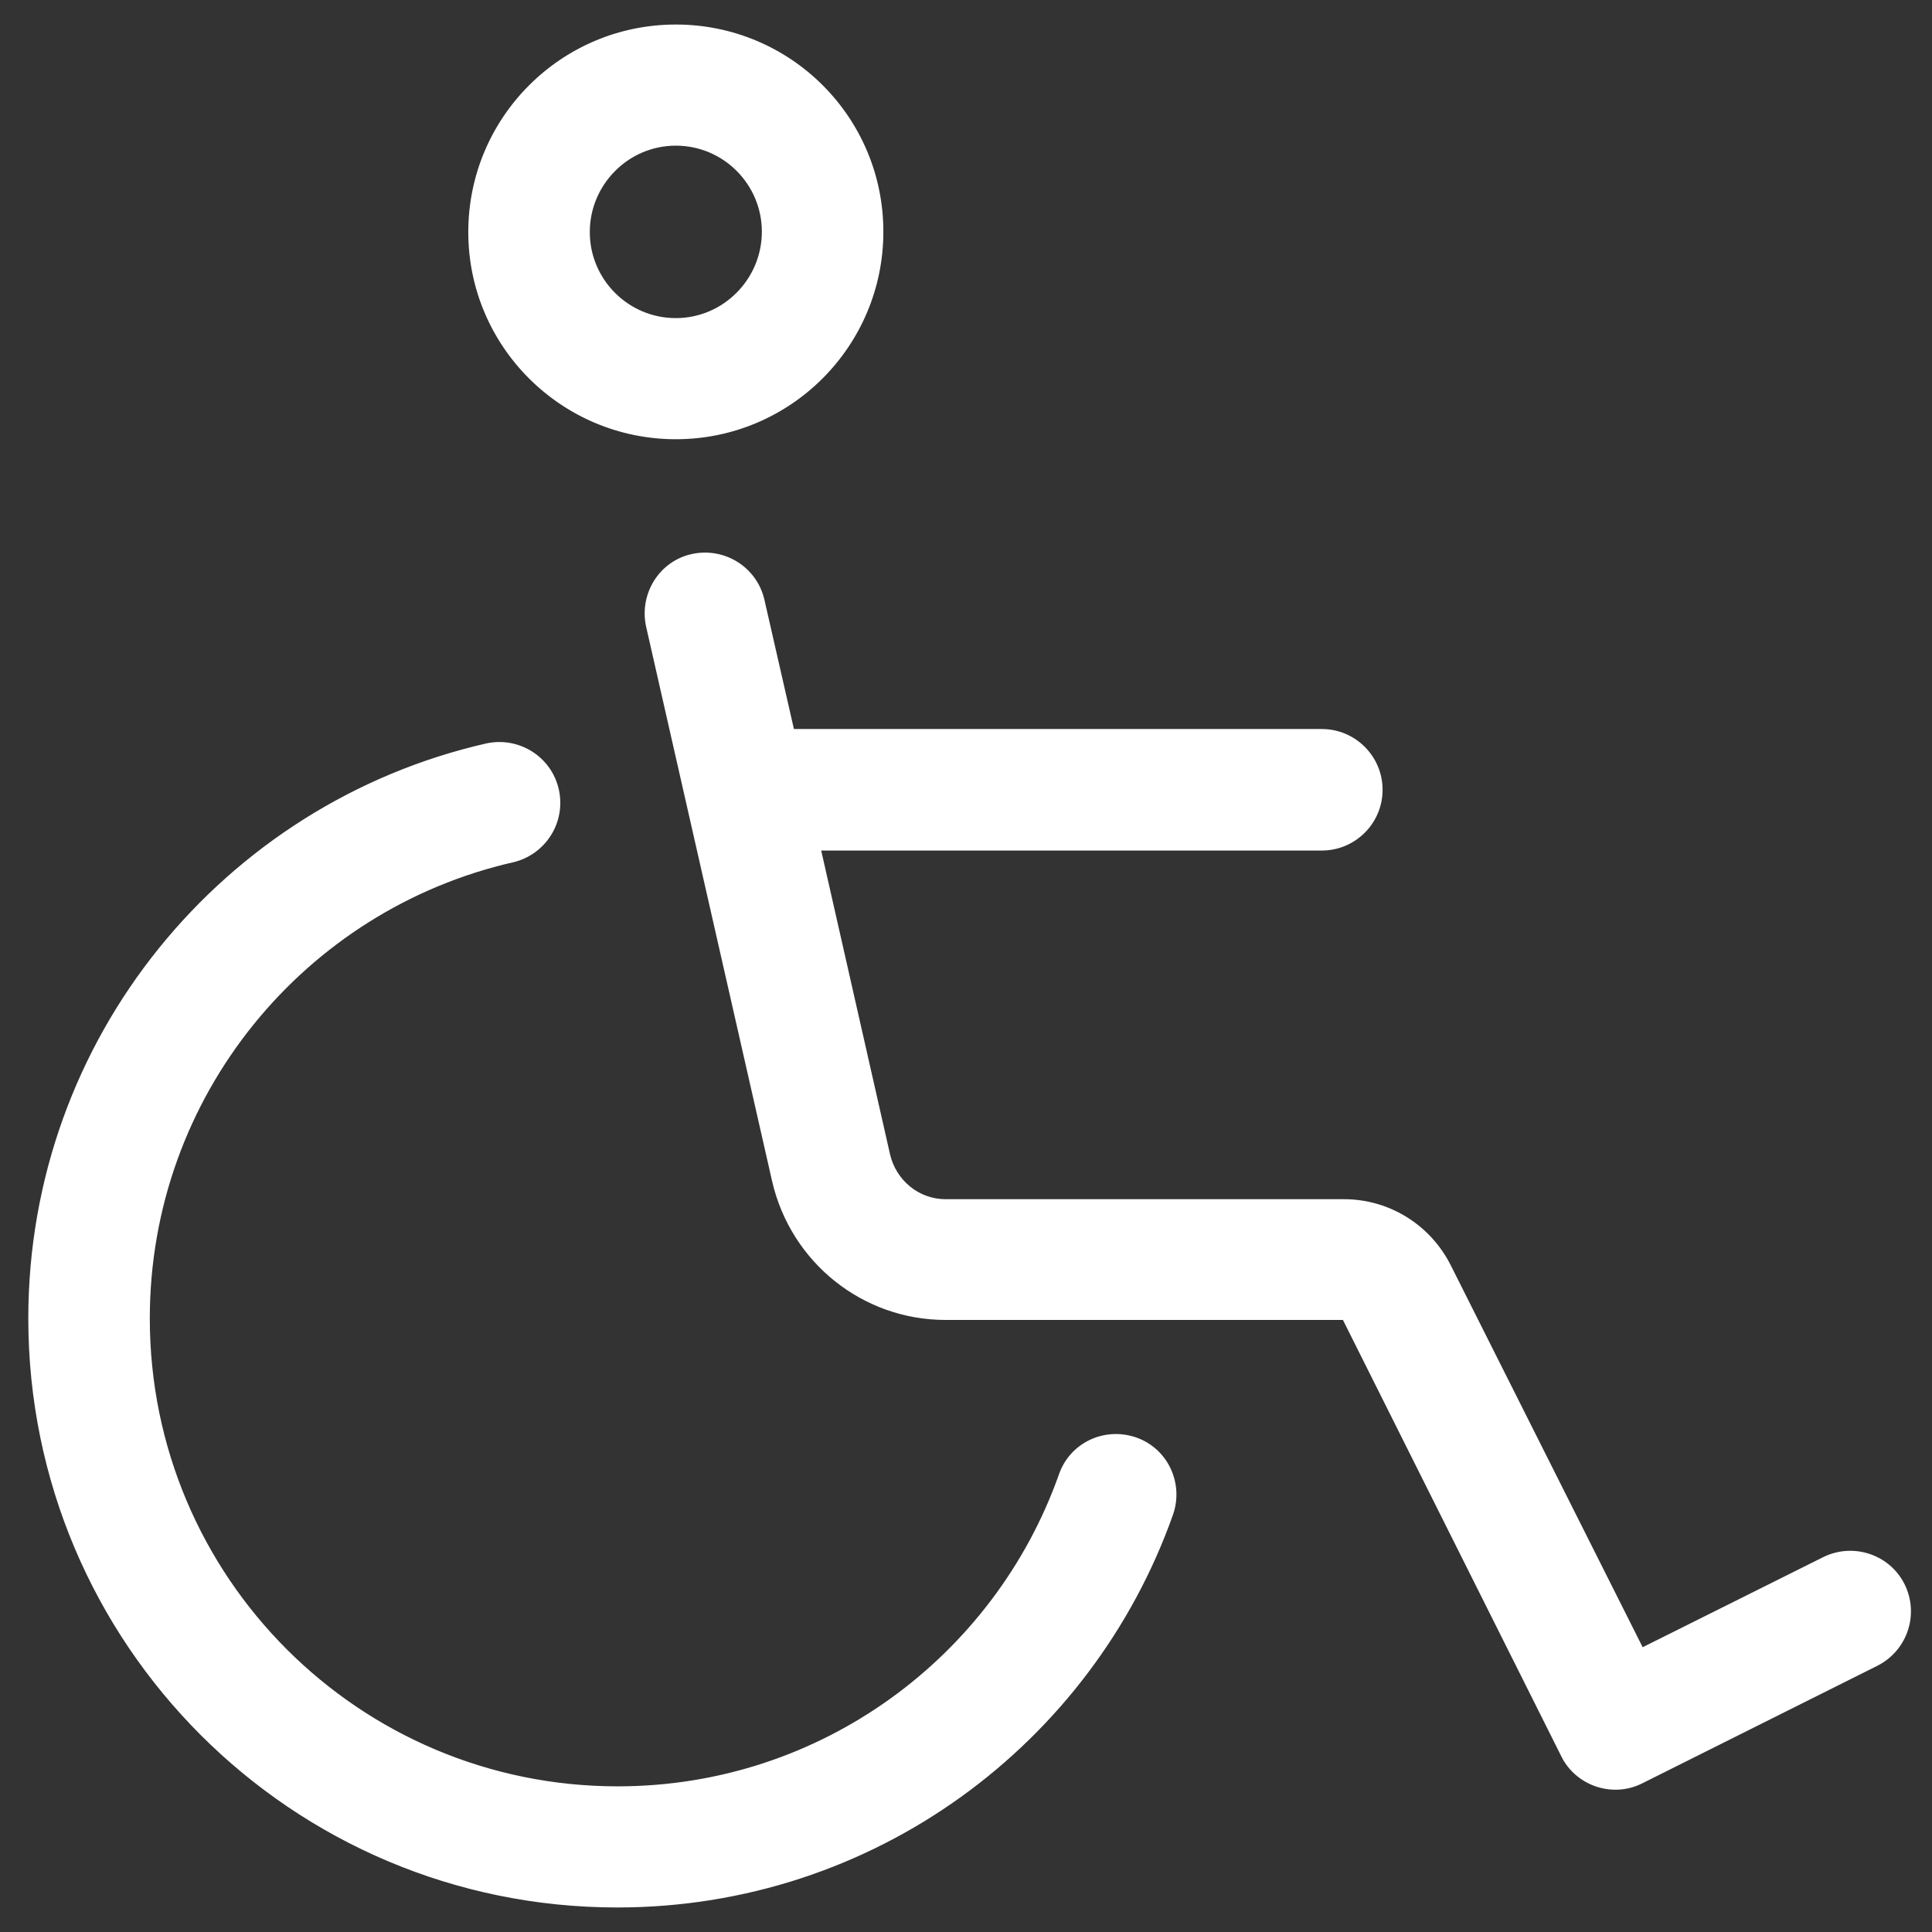 <?xml version="1.0" encoding="utf-8"?>
<svg xmlns="http://www.w3.org/2000/svg" xmlns:xlink="http://www.w3.org/1999/xlink" version="1.1" x="0px" y="0px" viewBox="0 0 512 512" style="enable-background:new 0 0 512 512;" xml:space="preserve" width="150" height="150">
<rect x="0" y="0" width="512" height="512" fill="#333333" stroke="none"/>
<style type="text/css">
	.st0{display:none;}
	.st1{display:inline;fill:#E83FAC;stroke:#1D1D1B;stroke-width:4;stroke-miterlimit:10;}
	.st2{fill:#FFFFFF;stroke:#FFFFFF;stroke-width:3;stroke-miterlimit:10;}
	.st3{fill:#FFFFFF;stroke:#FFFFFF;stroke-width:6;stroke-miterlimit:10;}
	.st4{fill:#FFFFFF;}
	.st5{fill:#FFFFFF;stroke:#FFFFFF;stroke-width:12;stroke-miterlimit:10;}
	.st6{fill:#FFFFFF;stroke:#FFFFFF;stroke-miterlimit:10;}
	.st7{fill:none;stroke:#FFFFFF;stroke-width:17;stroke-linecap:round;stroke-linejoin:round;stroke-miterlimit:10;}
	.st8{fill:none;stroke:#FFFFFF;stroke-width:26;stroke-linecap:round;stroke-linejoin:round;stroke-miterlimit:10;}
	.st9{fill:none;stroke:#FFFFFF;stroke-width:22;stroke-linecap:round;stroke-linejoin:round;stroke-miterlimit:10;}
</style>
<g id="Ebene_14" class="st0">
	<rect x="-2099" y="-448" class="st1" width="3457.5" height="3457.5"/>
</g>
<g id="theorie-und-praxis">
</g>
<g id="parkplaetze">
</g>
<g id="mitarbeiterevents">
</g>
<g id="kicker-und-spielekonsolen">
</g>
<g id="betreuung">
</g>
<g id="getraenke">
</g>
<g id="gesundheit">
</g>
<g id="fortbildung">
</g>
<g id="flexible-arbeitszeit">
</g>
<g id="betriebsarzt">
</g>
<g id="barrierefreiheit">
	<path class="st6" d="M179.1,38.1c12.9,0,23.3,10.5,23.3,23.3S192,84.8,179.1,84.8c-12.9,0-23.3-10.5-23.3-23.3   S166.2,38.1,179.1,38.1z M179.1,115.9c30.1,0,54.5-24.4,54.5-54.5S209.2,7,179.1,7s-54.5,24.4-54.5,54.5S149.1,115.9,179.1,115.9z    M147.6,209.3c-1.9-8.4-10.2-13.6-18.6-11.8C59.7,213.3,8,275.3,8,349.4C8,435.4,77.6,505,163.6,505c67.8,0,125.4-43.3,146.8-103.8   c2.8-8.1-1.4-17-9.5-19.8c-8.2-2.8-17,1.4-19.8,9.5c-17.1,48.3-63.2,83-117.4,83c-68.8,0-124.5-55.7-124.5-124.5   c0-59.2,41.3-108.8,96.8-121.4C144.2,226,149.5,217.8,147.6,209.3L147.6,209.3z M202.1,159.1c-1.9-8.4-10.2-13.6-18.6-11.8   s-13.6,10.2-11.8,18.6l33.4,147c4.9,21.3,23.7,36.4,45.5,36.4h105.6l58,115.9c1.8,3.7,5.1,6.5,9,7.8c4,1.3,8.2,1,11.9-0.9   l62.2-31.1c7.7-3.9,10.8-13.2,7-20.9s-13.2-10.8-20.9-7l-48.3,24.1l-51.1-101.7c-5.3-10.5-16-17.2-27.8-17.2H250.6   c-7.3,0-13.5-5.1-15.2-12.2l-18.4-81.2h133.3c8.6,0,15.6-7,15.6-15.6s-7-15.6-15.6-15.6H210L202.1,159.1L202.1,159.1z"/>
</g>
<g id="arbeitskleidung">
</g>
<g id="altersvorsorge">
</g>
</svg>
